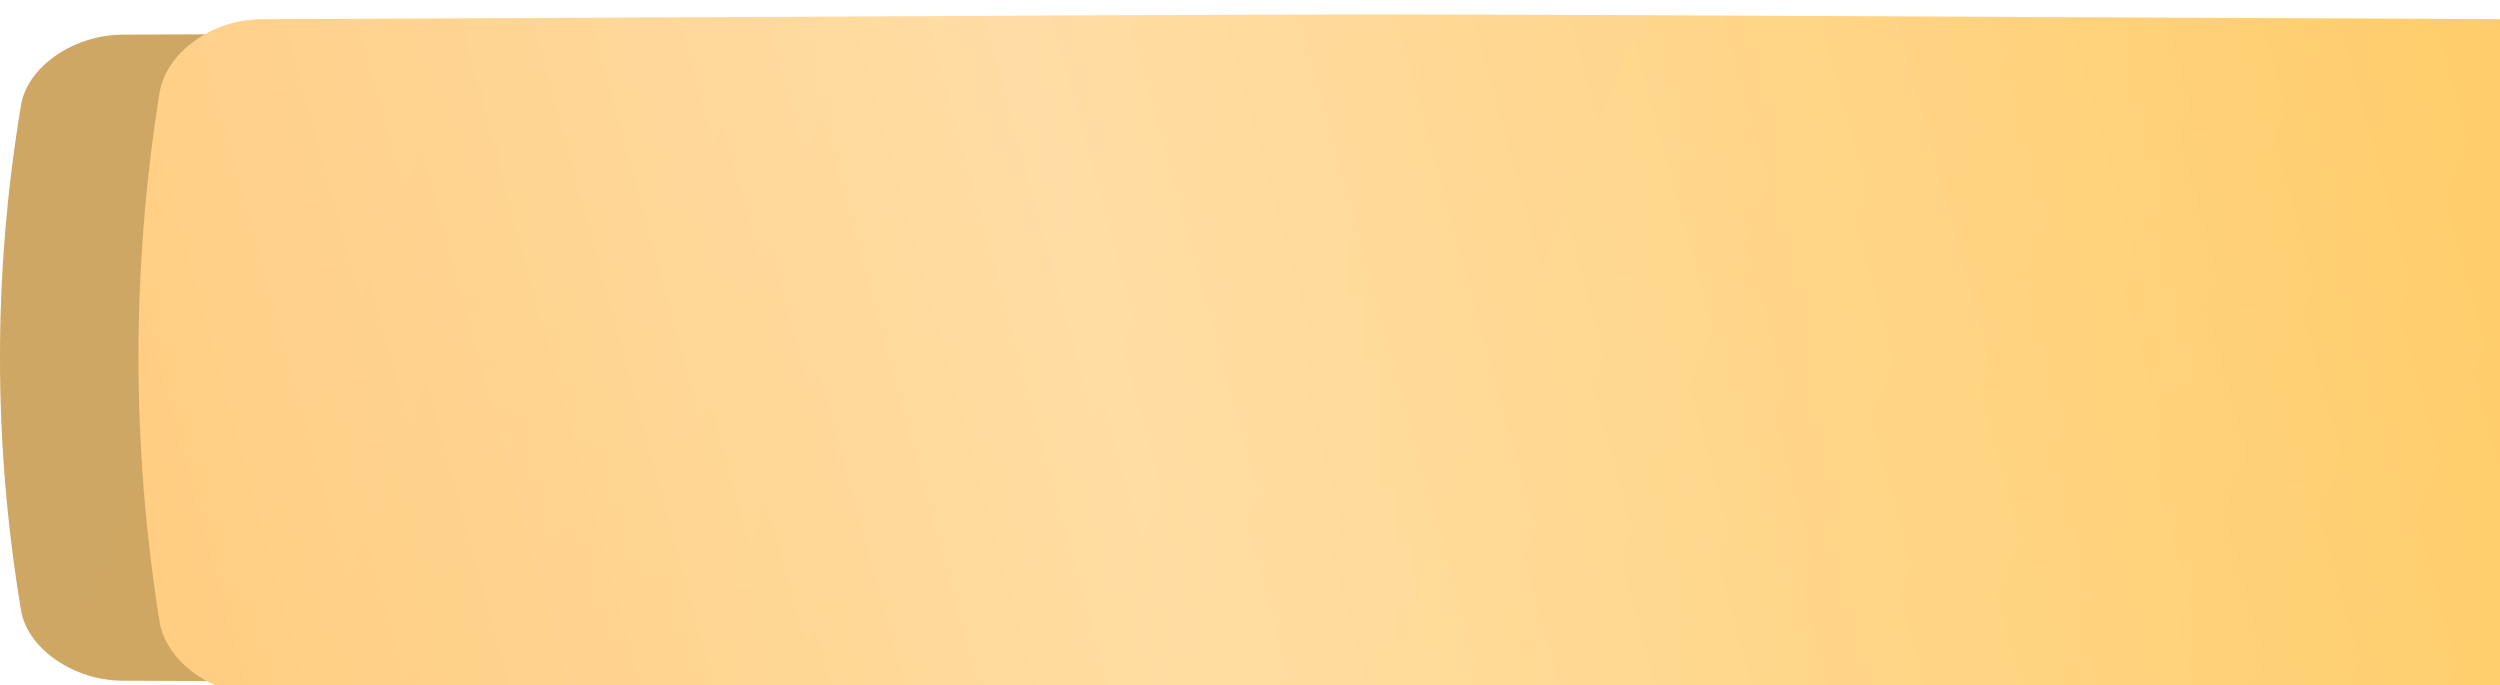 <?xml version="1.0" encoding="UTF-8"?> <svg xmlns="http://www.w3.org/2000/svg" width="343" height="94" viewBox="0 0 343 94" fill="none"><path d="M326.211 4.762C124.911 3.943 218.089 3.943 16.788 4.762C10.13 4.789 3.774 9.121 2.885 14.434C-0.961 37.528 -0.961 60.62 2.885 83.714C3.774 89.028 10.13 93.359 16.788 93.387C218.089 94.205 124.911 94.205 326.211 93.387C332.869 93.359 339.226 89.028 340.114 83.714C343.962 60.62 343.962 37.527 340.114 14.434C339.226 9.121 332.869 4.789 326.211 4.762Z" fill="url(#paint0_linear_156_870)"></path><path d="M326.211 4.762C124.911 3.943 218.089 3.943 16.788 4.762C10.13 4.789 3.774 9.121 2.885 14.434C-0.961 37.528 -0.961 60.62 2.885 83.714C3.774 89.028 10.13 93.359 16.788 93.387C218.089 94.205 124.911 94.205 326.211 93.387C332.869 93.359 339.226 89.028 340.114 83.714C343.962 60.62 343.962 37.527 340.114 14.434C339.226 9.121 332.869 4.789 326.211 4.762Z" fill="#835D13" fill-opacity="0.36"></path><g filter="url(#filter0_ii_156_870)"><path d="M326.211 0.642C124.911 -0.214 218.089 -0.214 16.788 0.642C10.13 0.671 3.774 5.203 2.884 10.762C-0.961 34.92 -0.961 59.079 2.884 83.239C3.774 88.797 10.13 93.329 16.788 93.358C218.089 94.214 124.911 94.214 326.211 93.358C332.869 93.329 339.226 88.797 340.114 83.239C343.962 59.079 343.962 34.92 340.114 10.761C339.226 5.203 332.869 0.671 326.211 0.642Z" fill="url(#paint1_linear_156_870)"></path><path d="M326.211 0.642C124.911 -0.214 218.089 -0.214 16.788 0.642C10.13 0.671 3.774 5.203 2.884 10.762C-0.961 34.92 -0.961 59.079 2.884 83.239C3.774 88.797 10.13 93.329 16.788 93.358C218.089 94.214 124.911 94.214 326.211 93.358C332.869 93.329 339.226 88.797 340.114 83.239C343.962 59.079 343.962 34.92 340.114 10.761C339.226 5.203 332.869 0.671 326.211 0.642Z" fill="url(#paint2_linear_156_870)" fill-opacity="0.39"></path></g><defs><filter id="filter0_ii_156_870" x="0" y="0" width="362" height="96" filterUnits="userSpaceOnUse" color-interpolation-filters="sRGB"><feFlood flood-opacity="0" result="BackgroundImageFix"></feFlood><feBlend mode="normal" in="SourceGraphic" in2="BackgroundImageFix" result="shape"></feBlend><feColorMatrix in="SourceAlpha" type="matrix" values="0 0 0 0 0 0 0 0 0 0 0 0 0 0 0 0 0 0 127 0" result="hardAlpha"></feColorMatrix><feOffset dx="19"></feOffset><feGaussianBlur stdDeviation="12.5"></feGaussianBlur><feComposite in2="hardAlpha" operator="arithmetic" k2="-1" k3="1"></feComposite><feColorMatrix type="matrix" values="0 0 0 0 1 0 0 0 0 1 0 0 0 0 1 0 0 0 0.11 0"></feColorMatrix><feBlend mode="normal" in2="shape" result="effect1_innerShadow_156_870"></feBlend><feColorMatrix in="SourceAlpha" type="matrix" values="0 0 0 0 0 0 0 0 0 0 0 0 0 0 0 0 0 0 127 0" result="hardAlpha"></feColorMatrix><feOffset dy="2"></feOffset><feGaussianBlur stdDeviation="7.5"></feGaussianBlur><feComposite in2="hardAlpha" operator="arithmetic" k2="-1" k3="1"></feComposite><feColorMatrix type="matrix" values="0 0 0 0 1 0 0 0 0 1 0 0 0 0 1 0 0 0 0.41 0"></feColorMatrix><feBlend mode="normal" in2="effect1_innerShadow_156_870" result="effect2_innerShadow_156_870"></feBlend></filter><linearGradient id="paint0_linear_156_870" x1="54.76" y1="-33.378" x2="339.921" y2="84.629" gradientUnits="userSpaceOnUse"><stop stop-color="#FBD293"></stop><stop offset="1" stop-color="#FFD172"></stop></linearGradient><linearGradient id="paint1_linear_156_870" x1="54.76" y1="-39.257" x2="343.565" y2="74.984" gradientUnits="userSpaceOnUse"><stop stop-color="#FFC771"></stop><stop offset="1" stop-color="#FFC858"></stop></linearGradient><linearGradient id="paint2_linear_156_870" x1="-58.157" y1="78.066" x2="371.459" y2="-39" gradientUnits="userSpaceOnUse"><stop stop-color="white" stop-opacity="0"></stop><stop offset="0.432" stop-color="white"></stop><stop offset="1" stop-color="white" stop-opacity="0"></stop></linearGradient></defs></svg> 